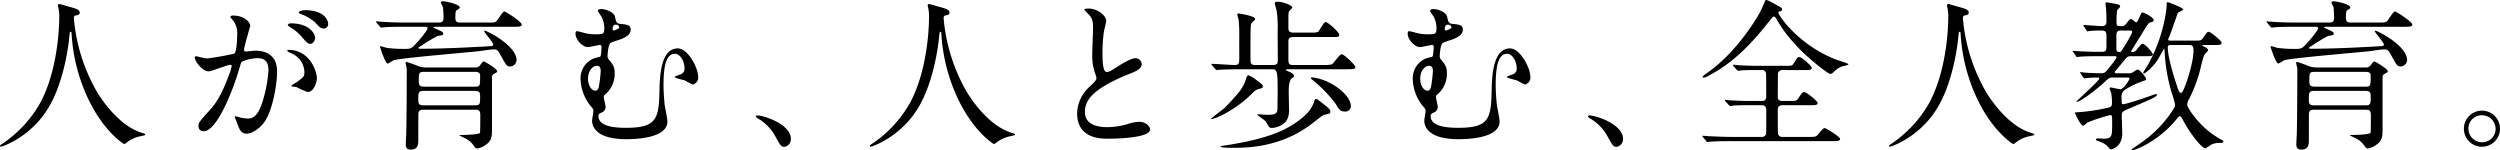 <svg xmlns="http://www.w3.org/2000/svg" width="737.679" height="44.288" viewBox="0 0 737.679 44.288"><path d="M24.77,7.053A52.209,52.209,0,0,0,31.731,29.039c.816,1.296,6.24,10.081,13.633,12.001.144.048.48.145.48.336,0,.24-.144.24-1.68.576a9.555,9.555,0,0,0-3.312,1.44c-.912.672-1.056.815-1.2.815-.192,0-6.289-3.792-10.945-13.969a51.846,51.846,0,0,1-4.608-18.578c-.048-.527-.048-.575-.24-.575-.288,0-.288.191-.48,1.92-.144,1.536-1.392,12.721-6.145,20.546-5.136,8.545-13.537,11.425-13.969,11.425-.144,0-.288-.048-.288-.24,0-.144.24-.336.624-.576a35.592,35.592,0,0,0,11.377-12.337c5.473-10.417,5.473-24.146,5.473-24.674a13.18,13.18,0,0,0-.192-2.929,6.789,6.789,0,0,1-.192-.96.41.41,0,0,1,.384-.384c.288,0,2.352.672,2.784.768,2.304.624,3.265.912,3.265,1.776,0,.528-.384.672-.816.769-.384.048-.624.096-.768.288A.923.923,0,0,0,24.77,7.053Z" transform="translate(-2.976 -1.697)"/><path d="M60.442,18.67a.423.423,0,0,1,.432-.384c.144,0,2.64.672,3.168.672a80.364,80.364,0,0,0,8.065-1.439c.816-.576.864-5.425.864-5.665A6.072,6.072,0,0,0,71.771,7.773c-.72-.864-.816-.96-.816-1.104,0-.336.576-.384.768-.384,3.216,0,5.088,1.824,5.088,3.072,0,.048-1.824,6.192-1.824,7.104,0,.288.192.433.528.433.24,0,2.448-.24,2.832-.24,3.601,0,6.385,1.728,6.385,6.145,0,3.792-1.344,12.049-4.128,15.409-1.344,1.584-3.264,2.928-4.896,2.928-1.776,0-2.256-1.68-2.832-3.312-.096-.336-.624-1.44-.624-1.585A.226.226,0,0,1,72.491,36a8.787,8.787,0,0,1,1.2.336,11.933,11.933,0,0,0,2.448.336c1.392,0,3.168-.672,4.561-5.856A38.177,38.177,0,0,0,82.188,22.463c0-3.36-1.92-3.601-3.312-3.601-1.536,0-4.272.72-4.608,1.152-.192.239-.24.432-.72,2.063C71.627,28.607,66.971,40.416,63.083,40.416a1.411,1.411,0,0,1-1.536-1.536c0-1.008.336-1.392,3.216-4.561,1.296-1.439,3.312-3.648,5.904-10.849a12.886,12.886,0,0,0,.672-2.256c0-.145-.048-.385-.336-.385-1.056,0-5.521,1.921-6.481,1.921C62.65,22.751,60.442,19.727,60.442,18.67ZM93.757,28.847a24.256,24.256,0,0,1-3.265-1.439c-.336-.097-1.536-.145-1.536-.336,0-.288,1.584-1.104,1.873-1.345,1.776-1.344,1.968-1.488,1.968-2.784a6.173,6.173,0,0,0-3.888-5.521c-.384-.191-1.152-.527-1.152-.72,0-.288.192-.288.336-.288,6.145,0,8.353,6.049,8.4,8.497C96.493,25.486,95.773,28.847,93.757,28.847Zm2.208-16.081c0,.816-.576,1.872-1.392,1.872-.672,0-1.056-.288-2.544-2.064a12.996,12.996,0,0,0-3.408-2.832c-.24-.144-.72-.528-.72-.72,0-.145.384-.433.816-.433C94.861,8.589,95.965,12.189,95.965,12.766ZM99.806,8.733a1.317,1.317,0,0,1-1.2,1.392c-1.056,0-1.584-.624-2.544-1.728a13.212,13.212,0,0,0-4.272-2.544c-.48-.145-.624-.337-.624-.48,0-.384,1.152-.672,1.728-.672C98.846,4.701,99.806,7.821,99.806,8.733Z" transform="translate(-2.976 -1.697)"/><path d="M122.564,9.598c-4.225,0-5.617.096-6.049.144-.192,0-.864.097-1.008.097-.192,0-.288-.097-.433-.288l-.96-1.104c-.096-.144-.191-.24-.191-.336,0-.048.048-.096.191-.096.336,0,1.776.144,2.112.144,2.353.145,4.32.192,6.577.192h9.696c1.345,0,1.345-.864,1.345-1.393,0-.624-.049-2.4-.145-3.024,0-.239-.624-1.2-.624-1.439,0-.192.144-.433.672-.433.336,0,4.896.769,4.896,1.872,0,.24-.24.385-.864.769-.288.144-.432.24-.432,2.352,0,.673.192,1.297,1.344,1.297h8.065c2.063,0,2.256,0,2.735-.433.433-.384,1.776-2.832,2.305-2.832.432,0,5.137,3.072,5.137,3.841,0,.672-.912.672-2.545.672h-23.042c-.384,0-.479,0-.479.191a8.005,8.005,0,0,0,1.439.721c1.297.576,1.44.768,1.44,1.056,0,.48-.191.528-1.632.72a45.847,45.847,0,0,0-4.561,2.736c-.192.145-1.104.624-1.104.769,0,.288.337.288.433.288,7.44,0,15.602-.48,19.346-.672,2.112-.145,2.304-.097,2.304-.576,0-.624-2.688-3.553-2.688-3.937a.127.127,0,0,1,.144-.144c.769,0,9.409,4.464,9.409,8.688a1.975,1.975,0,0,1-1.872,1.872c-1.009,0-1.2-.336-2.929-3.505-.816-1.536-1.296-1.536-1.776-1.536-1.248,0-3.264.385-4.512.528-3.984.433-22.562,1.969-25.059,2.641-.336.096-1.584,1.008-1.872,1.008-.72,0-2.256-4.801-2.256-4.849,0-.096,0-.288.144-.288a17.126,17.126,0,0,1,1.68.48,35.718,35.718,0,0,0,5.137.336c2.064,0,2.208-.048,3.456-1.344,1.536-1.585,3.601-4.272,3.601-4.705,0-.479-.432-.479-.768-.479Zm5.328,24.481c-.768,0-1.296.145-1.44.961-.048.144-.048,5.232-.048,7.872,0,1.248,0,2.929-2.208,2.929-1.488,0-1.488-1.057-1.488-1.633,0-.479.145-2.832.145-3.312.096-3.648.144-13.489.144-17.521V21.887c-.048-.24-.336-1.345-.336-1.584,0-.097,0-.336.24-.336a30.392,30.392,0,0,1,3.264,1.151,6.277,6.277,0,0,0,2.593.48h14.354a1.665,1.665,0,0,0,1.296-.384c.191-.192,1.008-1.393,1.296-1.393s3.984,2.208,3.984,2.88c0,.288-.096.337-.912.769-.432.24-.624.432-.624,1.152V40.224c0,2.4-.528,3.312-1.824,4.177a5.422,5.422,0,0,1-2.496,1.104.945.945,0,0,1-.816-.48,7.167,7.167,0,0,0-2.352-2.304c-.336-.192-2.112-1.009-2.112-1.057,0-.144.384-.144.624-.144.864,0,5.04-.097,5.424-.624.097-.192.097-4.753.097-5.137,0-1.44-.384-1.681-1.536-1.681ZM143.062,32.783c1.584,0,1.584-.479,1.584-2.496,0-1.056,0-1.776-1.584-1.776H128.037c-1.633,0-1.633.576-1.633,2.545,0,1.104.048,1.728,1.584,1.728Zm-15.025-9.889c-1.488,0-1.488.528-1.488,2.592,0,1.057,0,1.776,1.488,1.776h15.121c1.488,0,1.488-.288,1.488-3.312,0-1.056-1.105-1.056-1.488-1.056Z" transform="translate(-2.976 -1.697)"/><path d="M184.408,6.573c.384,1.632.479,2.064,1.536,2.16,2.256.24,3.12.336,3.12,1.776,0,1.2-1.057,1.968-2.688,2.688-.479.192-2.736.864-3.216,1.152-.721.433-.912,3.408-.912,3.937a1.447,1.447,0,0,0,.527,1.152c1.104,1.392,1.585,1.968,1.585,3.888a7.949,7.949,0,0,1-2.545,6.001c-.527.384-.672.528-.672,1.056,0,.433.528,2.4.528,2.881a1.721,1.721,0,0,1-1.057,1.584c-.863.432-1.056.528-1.056,1.056,0,2.4,2.736,3.505,8.064,3.505,8.833,0,9.793-2.353,9.938-10.753.096-4.225.287-12.673,5.424-12.673,2.977,0,6.001,5.664,6.001,8.4a2.074,2.074,0,0,1-1.584,2.256,17.514,17.514,0,0,1-2.305-1.2c-.48-.144-3.024-.72-3.024-1.008s1.681-.72,1.969-.912a1.646,1.646,0,0,0,.912-1.68c0-2.064-1.248-4.272-2.833-4.272-2.784,0-3.36,4.224-3.36,9.408,0,1.584.192,4.225.337,5.617.096.72.815,4.128.815,4.944,0,5.04-9.696,5.232-12.145,5.232-9.457,0-10.081-4.225-10.081-5.473,0-.433.384-2.353.384-2.784,0-.624-.096-.721-1.056-1.824a13.409,13.409,0,0,1-2.736-7.729,6.308,6.308,0,0,1,3.984-6.049c.24-.096,1.488-.384,1.775-.48.337-.096.433-2.592.433-2.784,0-.624-.24-.672-.528-.672-.479,0-2.928.624-3.504.624-1.536,0-3.648-2.112-3.648-4.032,0-.144.048-.672.384-.672.384,0,2.208.528,2.641.624a11.664,11.664,0,0,0,2.832.288c2.256,0,2.641,0,2.641-1.776a7.678,7.678,0,0,0-.769-3.312c-.144-.288-1.104-1.487-1.104-1.824,0-.624,1.2-.527,1.585-.479C182.103,4.605,184.12,5.325,184.408,6.573Zm-5.28,14.545c-1.2,0-2.641,1.345-2.641,3.841,0,1.68.864,3.504,2.208,3.504.576,0,.816-.624.96-1.056a40.043,40.043,0,0,0,.576-4.753C180.231,21.599,179.847,21.118,179.127,21.118Zm4.608-10.896c0,.336.096.479.336.479.048,0,1.632-.432,1.632-.96a.968.968,0,0,0-1.008-.768,1.159,1.159,0,0,0-.48.096C183.736,9.357,183.736,10.125,183.736,10.222Z" transform="translate(-2.976 -1.697)"/><path d="M234.471,45.024c-1.008,0-1.2-.336-2.784-3.216a13.567,13.567,0,0,0-5.04-5.137c-.145-.096-.672-.433-.672-.576s.144-.336.527-.336c1.681,0,9.841,2.496,9.841,6.961A2.307,2.307,0,0,1,234.471,45.024Z" transform="translate(-2.976 -1.697)"/><path d="M281.416,7.053a52.199,52.199,0,0,0,6.96,21.986c.816,1.296,6.241,10.081,13.634,12.001.144.048.479.145.479.336,0,.24-.144.24-1.68.576a9.554,9.554,0,0,0-3.312,1.44c-.912.672-1.056.815-1.2.815-.192,0-6.288-3.792-10.945-13.969a51.89,51.89,0,0,1-4.608-18.578c-.048-.527-.048-.575-.239-.575-.288,0-.288.191-.48,1.92-.144,1.536-1.392,12.721-6.145,20.546-5.137,8.545-13.537,11.425-13.969,11.425-.145,0-.288-.048-.288-.24,0-.144.239-.336.624-.576a35.606,35.606,0,0,0,11.377-12.337c5.473-10.417,5.473-24.146,5.473-24.674a13.148,13.148,0,0,0-.192-2.929,6.791,6.791,0,0,1-.192-.96.41.41,0,0,1,.385-.384c.288,0,2.352.672,2.784.768,2.304.624,3.264.912,3.264,1.776,0,.528-.384.672-.815.769-.385.048-.624.096-.769.288A.923.923,0,0,0,281.416,7.053Z" transform="translate(-2.976 -1.697)"/><path d="M324.452,27.311c1.44-1.344,2.064-1.968,2.064-2.592a12.236,12.236,0,0,0-.432-1.488,15.431,15.431,0,0,1-.816-5.616c0-1.104.24-6.673.24-7.921,0-2.4-.672-3.12-1.44-3.889-1.008-1.056-1.152-1.199-1.152-1.344,0-.192,1.152-.24,1.297-.24,2.735,0,5.184,2.208,5.184,3.601,0,.432-.575,2.592-.672,3.072a45.296,45.296,0,0,0-.432,6.337c0,1.824,0,5.712,1.248,5.712.672,0,.96-.191,3.552-1.824.528-.336,3.553-2.256,4.945-2.256a1.843,1.843,0,0,1,1.823,1.776c0,1.439-1.968,2.208-3.696,2.88-11.425,4.608-13.057,8.112-13.057,11.233,0,3.264,2.784,4.464,6.673,4.464a21.431,21.431,0,0,0,5.76-.864,13.052,13.052,0,0,1,3.601-.72c1.632,0,3.168,1.104,3.168,2.304,0,2.448-9.792,2.688-12.337,2.688-2.208,0-9.169,0-9.169-7.536A10.887,10.887,0,0,1,324.452,27.311Z" transform="translate(-2.976 -1.697)"/><path d="M375.606,27.167c0,.384-.192.576-1.009.72a3.8,3.8,0,0,0-1.968,1.2,34.881,34.881,0,0,1-10.033,7.057,17.857,17.857,0,0,1-2.063.72c-.097,0-.192,0-.192-.096,0-.24,3.696-2.928,4.128-3.36,4.465-4.656,5.425-5.904,6.337-8.929.048-.096.24-.576.528-.576a7.312,7.312,0,0,1,2.208,1.297C375.414,26.543,375.606,26.735,375.606,27.167Zm2.976-6.289c1.297,0,1.44-.527,1.44-1.536,0-2.688-.048-5.472-.048-8.208a34.524,34.524,0,0,0-.288-6.192c-.048-.385-.576-2.064-.576-2.257,0-.432.624-.479.816-.479,1.536,0,4.368,1.008,4.368,1.728,0,.192-.864.912-.96,1.104-.192.432-.192.864-.192,4.608,0,.864,0,1.68,1.488,1.68h4.992c1.824,0,2.16-.096,2.448-.432s1.536-2.688,2.064-2.688c.672,0,4.032,2.977,4.032,3.793,0,.624-.288.624-2.592.624H384.63c-1.488,0-1.488.768-1.488,1.487V19.294c0,1.536.528,1.584,1.536,1.584h8.785a10.173,10.173,0,0,0,2.496-.191c.528-.288,2.256-2.977,2.929-2.977.72,0,4.032,3.265,4.032,3.744,0,.673-.864.673-2.545.673H382.806c-.096,0-.384.048-.384.239,0,.097.144.145,1.105.576.768.336,1.151.576,1.248,1.105.048.24-.049.336-.673.815-.815.576-.863,2.881-.863,3.937,0,.288.096,4.849.096,5.425,0,2.544-.96,3.648-2.208,4.368a6.363,6.363,0,0,1-2.832.864,1.875,1.875,0,0,1-.673-.145c-.288-.144-1.008-1.632-1.248-1.872-.336-.336-2.4-1.775-2.4-1.824,0-.144.192-.191.288-.191.145,0,2.257.144,2.688.144,2.736,0,2.929-.527,2.977-2.112,0-1.392.048-3.36.048-4.8,0-6.145-.192-6.528-1.729-6.528h-9.168c-.864,0-4.417.048-6.049.144-.145,0-.864.096-1.057.096-.144,0-.239-.096-.384-.288l-.96-1.104c-.192-.24-.192-.24-.192-.336,0-.097.097-.097.192-.097.96,0,5.664.336,6.769.336,1.056,0,1.248-.624,1.248-1.584V12.43a41.276,41.276,0,0,0-.192-4.944,14.41,14.41,0,0,1-.384-1.536c0-.24.145-.288.336-.288.048,0,4.896.72,4.896,1.584a.819.819,0,0,1-.048.336,9.658,9.658,0,0,0-1.008.96c-.288.576-.288,1.584-.288,10.514,0,1.439.192,1.823,1.44,1.823Zm16.946,13.729c0,.576-.192.624-1.345.864-.815.144-1.104.384-3.744,2.448-9.409,7.393-19.538,7.393-23.906,7.393-.527,0-3.504,0-3.504-.384a7.758,7.758,0,0,1,1.872-.384c11.953-1.873,18.529-4.417,23.474-9.121A9.36,9.36,0,0,0,390.775,31.583c.192-.576.24-.672.576-.672.288,0,.48.192,2.208,1.536C395.143,33.695,395.528,34.079,395.528,34.607Zm6.048-1.632a1.602,1.602,0,0,1-1.775,1.632c-1.345,0-1.729-.624-2.736-2.304a39.403,39.403,0,0,0-6.48-6.769c-.721-.576-.816-.624-.816-.816s.384-.192.479-.192a15.262,15.262,0,0,1,3.889,1.057C398.936,27.646,401.576,30.911,401.576,32.976Z" transform="translate(-2.976 -1.697)"/><path d="M429.961,6.573c.384,1.632.479,2.064,1.536,2.16,2.256.24,3.12.336,3.12,1.776,0,1.2-1.057,1.968-2.688,2.688-.479.192-2.736.864-3.216,1.152-.721.433-.912,3.408-.912,3.937a1.447,1.447,0,0,0,.527,1.152c1.105,1.392,1.585,1.968,1.585,3.888a7.949,7.949,0,0,1-2.545,6.001c-.527.384-.672.528-.672,1.056,0,.433.528,2.4.528,2.881a1.722,1.722,0,0,1-1.057,1.584c-.863.432-1.056.528-1.056,1.056,0,2.4,2.736,3.505,8.064,3.505,8.833,0,9.793-2.353,9.938-10.753.096-4.225.287-12.673,5.424-12.673,2.977,0,6.001,5.664,6.001,8.4a2.074,2.074,0,0,1-1.584,2.256,17.514,17.514,0,0,1-2.305-1.2c-.479-.144-3.024-.72-3.024-1.008s1.681-.72,1.969-.912a1.646,1.646,0,0,0,.912-1.68c0-2.064-1.248-4.272-2.833-4.272-2.784,0-3.36,4.224-3.36,9.408,0,1.584.192,4.225.337,5.617.096.72.815,4.128.815,4.944,0,5.04-9.696,5.232-12.145,5.232-9.457,0-10.081-4.225-10.081-5.473,0-.433.384-2.353.384-2.784,0-.624-.096-.721-1.056-1.824a13.409,13.409,0,0,1-2.736-7.729,6.308,6.308,0,0,1,3.984-6.049c.239-.096,1.488-.384,1.776-.48.336-.096.432-2.592.432-2.784,0-.624-.24-.672-.528-.672-.479,0-2.928.624-3.504.624-1.536,0-3.648-2.112-3.648-4.032,0-.144.048-.672.384-.672.384,0,2.208.528,2.641.624a11.664,11.664,0,0,0,2.832.288c2.256,0,2.641,0,2.641-1.776a7.678,7.678,0,0,0-.769-3.312c-.144-.288-1.104-1.487-1.104-1.824,0-.624,1.2-.527,1.585-.479C427.657,4.605,429.673,5.325,429.961,6.573Zm-5.28,14.545c-1.2,0-2.641,1.345-2.641,3.841,0,1.68.864,3.504,2.208,3.504.576,0,.816-.624.96-1.056a40.043,40.043,0,0,0,.576-4.753C425.785,21.599,425.401,21.118,424.681,21.118Zm4.608-10.896c0,.336.096.479.336.479.048,0,1.632-.432,1.632-.96a.968.968,0,0,0-1.008-.768,1.157,1.157,0,0,0-.48.096C429.29,9.357,429.29,10.125,429.29,10.222Z" transform="translate(-2.976 -1.697)"/><path d="M480.024,45.024c-1.008,0-1.2-.336-2.784-3.216a13.567,13.567,0,0,0-5.04-5.137c-.145-.096-.672-.433-.672-.576s.144-.336.527-.336c1.681,0,9.841,2.496,9.841,6.961A2.307,2.307,0,0,1,480.024,45.024Z" transform="translate(-2.976 -1.697)"/><path d="M519.241,32.735c-1.104,0-3.023,0-4.56.096a8.551,8.551,0,0,1-1.104.145c-.144,0-.288-.096-.48-.288L512.088,31.583a.714.714,0,0,1-.144-.336c0-.048.048-.096.144-.096.192,0,1.2.144,1.393.144,1.536.097,4.128.192,5.616.192h3.744c.433,0,1.296,0,1.296-1.344,0-1.057,0-6.385-.048-6.721a1.169,1.169,0,0,0-1.344-1.057h-1.584c-1.009,0-2.832,0-4.272.097a8.526,8.526,0,0,1-1.008.144,1.132,1.132,0,0,1-.433-.288l-.96-1.104a.722.722,0,0,1-.144-.337c0-.048.048-.096.144-.096.192,0,1.104.145,1.296.145,1.393.096,3.889.191,5.232.191h8.977c1.681,0,1.824-.048,2.305-.815.96-1.633,1.104-1.776,1.632-1.776.721,0,3.648,2.688,3.648,3.168,0,.672-.72.672-1.92.672h-6.673a1.255,1.255,0,0,0-1.392,1.44c0,1.008-.048,5.521-.048,6.433,0,1.248.911,1.248,1.487,1.248H531.146c1.729,0,1.92,0,2.496-.816,1.057-1.632,1.152-1.775,1.729-1.775.768,0,3.937,2.688,3.937,3.168,0,.672-.769.672-2.112.672h-8.113c-.527,0-1.535,0-1.535,1.344,0,1.393,0,5.905.048,6.769a1.227,1.227,0,0,0,1.392,1.249h7.44c2.16,0,2.4,0,3.072-.816,1.345-1.584,1.488-1.776,1.969-1.776.288,0,4.464,2.544,4.464,3.168,0,.673-.96.673-2.544.673H513.913c-4.225,0-5.568.096-6.049.144-.191,0-.863.096-1.008.096-.191,0-.288-.096-.432-.288l-.912-1.104c-.192-.24-.24-.24-.24-.336,0-.097.096-.097.192-.097.336,0,1.824.145,2.111.145,2.353.096,4.321.192,6.577.192h8.641a1.231,1.231,0,0,0,1.344-1.345c0-1.104.049-6.673,0-6.961a1.17,1.17,0,0,0-1.296-1.056Zm8.257-29.379c1.152.624,1.297.673,1.297,1.152,0,.384-.097.433-.912.624-.145.048-.145.24-.145.336,0,.721,5.761,9.361,16.802,13.729.624.24,3.84,1.2,3.84,1.44,0,.336-1.632.576-1.92.672a6.428,6.428,0,0,0-2.4,1.632c-.144.145-.624.576-.96.576-.768,0-7.2-4.992-10.753-9.121A36.917,36.917,0,0,1,527.162,7.293c-.144-.24-.527-.72-.768-.72-.288,0-.769.672-1.872,2.016-4.272,5.377-9.025,10.466-14.882,14.018-.815.48-3.312,2.017-3.937,2.017-.096,0-.336-.049-.336-.192,0-.24.624-.72.96-.96,9.409-6.337,15.602-17.474,15.938-18.098.336-.528,1.633-3.648,1.681-3.648C524.33,1.533,525.722,2.349,527.498,3.356Z" transform="translate(-2.976 -1.697)"/><path d="M582.166,7.053a52.215,52.215,0,0,0,6.96,21.986c.816,1.296,6.241,10.081,13.634,12.001.144.048.479.145.479.336,0,.24-.144.24-1.68.576a9.554,9.554,0,0,0-3.312,1.44c-.912.672-1.056.815-1.2.815-.192,0-6.288-3.792-10.945-13.969a51.89,51.89,0,0,1-4.608-18.578c-.048-.527-.048-.575-.239-.575-.288,0-.288.191-.48,1.92-.144,1.536-1.392,12.721-6.145,20.546-5.137,8.545-13.537,11.425-13.969,11.425-.145,0-.288-.048-.288-.24,0-.144.239-.336.624-.576a35.606,35.606,0,0,0,11.377-12.337c5.473-10.417,5.473-24.146,5.473-24.674a13.148,13.148,0,0,0-.192-2.929,6.791,6.791,0,0,1-.192-.96.41.41,0,0,1,.385-.384c.287,0,2.352.672,2.784.768,2.304.624,3.264.912,3.264,1.776,0,.528-.384.672-.815.769-.385.048-.624.096-.769.288A.923.923,0,0,0,582.166,7.053Z" transform="translate(-2.976 -1.697)"/><path d="M626.837,24.574c-1.488,0-1.488.049-2.881,1.345-3.216,2.977-7.393,5.856-8.16,5.856a.103.103,0,0,1-.096-.096c0-.288,6.72-6.145,6.72-6.817,0-.288-.384-.288-.527-.288-.864,0-1.872.049-2.784.097a7.042,7.042,0,0,1-1.057.144c-.144,0-.24-.096-.384-.288l-.72-1.104c-.097-.145-.192-.24-.192-.336,0-.048.048-.097.144-.097.24,0,1.2.145,1.393.145.48.048,3.648.191,4.608.191,1.104,0,1.248-.191,2.496-1.728.433-.576,2.112-2.593,2.112-3.024,0-.288-.336-.288-.624-.288H621.605c-.864,0-3.601,0-4.944.144-.145,0-.721.097-.816.097-.144,0-.24-.097-.336-.336l-.769-1.104c-.144-.191-.191-.24-.191-.288,0-.096.048-.096.144-.096.24,0,1.248.096,1.44.096,1.536.097,4.177.192,5.664.192h1.297c1.344,0,1.439-.48,1.439-1.633V12.046c0-1.296-.815-1.345-1.536-1.345a33.11,33.11,0,0,0-3.456.145c-.096,0-.48.096-.576.096-.144,0-.191-.096-.336-.336L617.861,9.501a.728.728,0,0,1-.145-.288.127.127,0,0,1,.145-.144c.384,0,4.464.336,5.328.336,1.344,0,1.344-.96,1.344-1.584,0-1.2-.048-2.064-.096-3.216,0-.337-.192-1.681-.192-1.969,0-.24.192-.24.336-.24.337,0,2.4.385,2.833.48.768.191,1.151.288,1.151.768,0,.24-.863.961-.912,1.152a28.257,28.257,0,0,0-.144,3.601c0,1.008.288,1.008,1.536,1.008.624,0,.816-.096,1.44-.864.863-1.104.96-1.248,1.296-1.248.288,0,1.296,1.009,1.536,1.009.576,0,1.344-2.929,1.729-2.929.672,0,3.408,1.44,3.408,2.256,0,.433-.288.48-.769.624-.816.24-.864.385-3.024,3.937-.672,1.057-2.016,3.265-2.88,4.608,0,.24.24.24.336.24a1.593,1.593,0,0,0,1.44-.816c1.151-1.439,1.296-1.584,1.632-1.584.864,0,3.024,2.688,3.024,3.072,0,.576-.912.576-2.064.576h-4.416c-1.009,0-1.152.192-2.496,1.872-.912,1.152-1.873,2.256-2.017,2.4a.915.915,0,0,0-.24.48c0,.287.288.287.816.287h3.168a2.11,2.11,0,0,0,1.488-.384,8.405,8.405,0,0,1,1.248-.72c.769,0,2.544,2.4,2.544,2.832,0,.288-.191.336-.527.432a25.848,25.848,0,0,0-5.329,2.448,2.512,2.512,0,0,0-1.392,2.688c0,1.633,0,1.824.576,1.824.672,0,7.057-2.112,8.305-2.592a4.815,4.815,0,0,1,1.296-.385.27.27,0,0,1,.288.24c0,.384-1.152,1.057-7.825,3.841-2.352,1.008-2.592,1.104-2.592,2.208,0,.816.144,4.416.144,5.137a5.346,5.346,0,0,1-1.104,3.6,4.27,4.27,0,0,1-2.256,1.297c-.288,0-1.057-1.057-1.249-1.2a7.013,7.013,0,0,0-2.448-1.248c-.191-.049-.72-.24-.72-.528,0-.24.48-.288.72-.288.192,0,1.249.096,1.44.096,2.641,0,2.641-.672,2.641-4.608,0-2.112,0-2.352-.624-2.352a55.309,55.309,0,0,0-6.625,2.16c-.191.144-1.056.96-1.296.96-.816,0-2.448-3.744-2.448-3.793,0-.144.144-.144.384-.144a55.634,55.634,0,0,0,9.073-1.296c1.296-.24,1.488-.433,1.488-1.729a14.994,14.994,0,0,0-.24-2.688c-.048-.239-.48-1.151-.48-1.344s.145-.288.336-.288c.192,0,2.545.528,2.833.528,1.008,0,2.735-2.881,2.735-3.12,0-.337-.287-.337-1.056-.337Zm2.112-13.873c-.912,0-1.488.192-1.488,1.393v4.08c0,.288,0,.864.912.864.432,0,.479-.144,1.248-1.344.528-.864,2.496-3.984,2.496-4.608,0-.385-.384-.385-1.105-.385Zm21.602,2.977c1.776,0,1.968,0,2.496-.816,1.105-1.584,1.2-1.775,1.681-1.775.527,0,3.792,2.64,3.792,3.216,0,.672-.769.672-2.064.672H653.383c-.432,0-.576,0-.576.097,0,.144.097.144.721.479.863.433,1.008.816,1.008.96,0,.192-.672.816-.816.96-.432.528-.576,1.009-1.248,3.553a40.897,40.897,0,0,1-3.504,9.793,4.302,4.302,0,0,0-.624,1.728c0,.912,2.832,4.993,6,7.585a24.081,24.081,0,0,0,3.937,2.688c.24.096.769.336.769.672s-.624.384-.912.384a5.676,5.676,0,0,0-2.545.433c-.336.144-1.584,1.151-1.92,1.151-.816,0-3.889-3.456-6.336-7.92C646.567,36.144,646.519,36,646.183,36c-.288,0-.336.096-1.345,1.296-4.992,6-11.665,8.688-12.48,8.688-.145,0-.433,0-.433-.191,0-.049,2.209-1.536,2.593-1.824A34.362,34.362,0,0,0,643.542,35.04c1.104-1.681,1.248-1.873,1.248-2.448a31.632,31.632,0,0,0-1.104-3.793,53.646,53.646,0,0,1-2.017-12.241c0-.144,0-.432-.144-.432-.049,0-1.633,2.832-1.969,3.36-1.584,2.304-3.601,3.889-3.984,3.889a.22.22,0,0,1-.191-.24c0-.145,1.056-1.729,1.248-2.064a46.176,46.176,0,0,0,5.136-13.873,31.77,31.77,0,0,0,.528-3.744c0-1.009,0-1.104.336-1.104.288,0,4.561,1.681,4.561,2.112,0,.288-1.488.816-1.632,1.104-.145.432-1.921,5.568-2.353,6.576-.384.912-.432,1.008-.432,1.2,0,.336.239.336.815.336Zm-6.913,1.296c-.672,0-1.008.097-1.008.769,0,3.024,2.064,9.36,2.736,11.377.432,1.344.624,1.968,1.2,1.968.432,0,1.105-1.824,1.393-2.592.527-1.44,2.256-6.625,2.256-9.938,0-1.439-.48-1.584-1.393-1.584Z" transform="translate(-2.976 -1.697)"/><path d="M680.416,9.598c-4.225,0-5.617.096-6.049.144-.192,0-.864.097-1.008.097-.192,0-.288-.097-.433-.288l-.96-1.104c-.096-.144-.191-.24-.191-.336,0-.048.048-.096.191-.096.336,0,1.776.144,2.112.144,2.353.145,4.32.192,6.577.192h9.696c1.345,0,1.345-.864,1.345-1.393,0-.624-.049-2.4-.145-3.024,0-.239-.624-1.2-.624-1.439,0-.192.144-.433.672-.433.336,0,4.896.769,4.896,1.872,0,.24-.24.385-.864.769-.288.144-.432.24-.432,2.352,0,.673.192,1.297,1.344,1.297h8.065c2.063,0,2.256,0,2.735-.433.433-.384,1.776-2.832,2.305-2.832.432,0,5.137,3.072,5.137,3.841,0,.672-.912.672-2.545.672h-23.042c-.384,0-.479,0-.479.191a8.005,8.005,0,0,0,1.439.721c1.297.576,1.44.768,1.44,1.056,0,.48-.191.528-1.632.72a45.847,45.847,0,0,0-4.561,2.736c-.192.145-1.104.624-1.104.769,0,.288.337.288.433.288,7.44,0,15.602-.48,19.346-.672,2.112-.145,2.304-.097,2.304-.576,0-.624-2.688-3.553-2.688-3.937a.127.127,0,0,1,.144-.144c.769,0,9.409,4.464,9.409,8.688a1.975,1.975,0,0,1-1.872,1.872c-1.009,0-1.2-.336-2.929-3.505-.816-1.536-1.296-1.536-1.776-1.536-1.248,0-3.264.385-4.512.528-3.984.433-22.562,1.969-25.059,2.641-.336.096-1.584,1.008-1.872,1.008-.72,0-2.256-4.801-2.256-4.849,0-.096,0-.288.144-.288a17.126,17.126,0,0,1,1.68.48,35.718,35.718,0,0,0,5.137.336c2.064,0,2.208-.048,3.456-1.344,1.536-1.585,3.601-4.272,3.601-4.705,0-.479-.432-.479-.768-.479Zm5.328,24.481c-.768,0-1.296.145-1.44.961-.048.144-.048,5.232-.048,7.872,0,1.248,0,2.929-2.208,2.929-1.488,0-1.488-1.057-1.488-1.633,0-.479.145-2.832.145-3.312.096-3.648.144-13.489.144-17.521V21.887c-.048-.24-.336-1.345-.336-1.584,0-.097,0-.336.24-.336a30.393,30.393,0,0,1,3.264,1.151,6.277,6.277,0,0,0,2.593.48h14.354a1.665,1.665,0,0,0,1.296-.384c.191-.192,1.008-1.393,1.296-1.393s3.984,2.208,3.984,2.88c0,.288-.096.337-.912.769-.432.24-.624.432-.624,1.152V40.224c0,2.4-.528,3.312-1.824,4.177a5.422,5.422,0,0,1-2.496,1.104.944.944,0,0,1-.816-.48,7.167,7.167,0,0,0-2.352-2.304c-.336-.192-2.112-1.009-2.112-1.057,0-.144.384-.144.624-.144.864,0,5.04-.097,5.424-.624.097-.192.097-4.753.097-5.137,0-1.44-.384-1.681-1.536-1.681Zm15.17-1.296c1.584,0,1.584-.479,1.584-2.496,0-1.056,0-1.776-1.584-1.776H685.888c-1.633,0-1.633.576-1.633,2.545,0,1.104.048,1.728,1.584,1.728Zm-15.025-9.889c-1.488,0-1.488.528-1.488,2.592,0,1.057,0,1.776,1.488,1.776h15.121c1.488,0,1.488-.288,1.488-3.312,0-1.056-1.104-1.056-1.488-1.056Z" transform="translate(-2.976 -1.697)"/><path d="M740.655,39.696a5.328,5.328,0,1,1-10.656-.048,5.328,5.328,0,0,1,10.656.048Zm-9.312-.048a4.026,4.026,0,0,0,4.032,4.032,3.963,3.963,0,0,0,3.984-3.937,4.026,4.026,0,0,0-4.08-4.032A3.884,3.884,0,0,0,731.342,39.648Z" transform="translate(-2.976 -1.697)"/></svg>